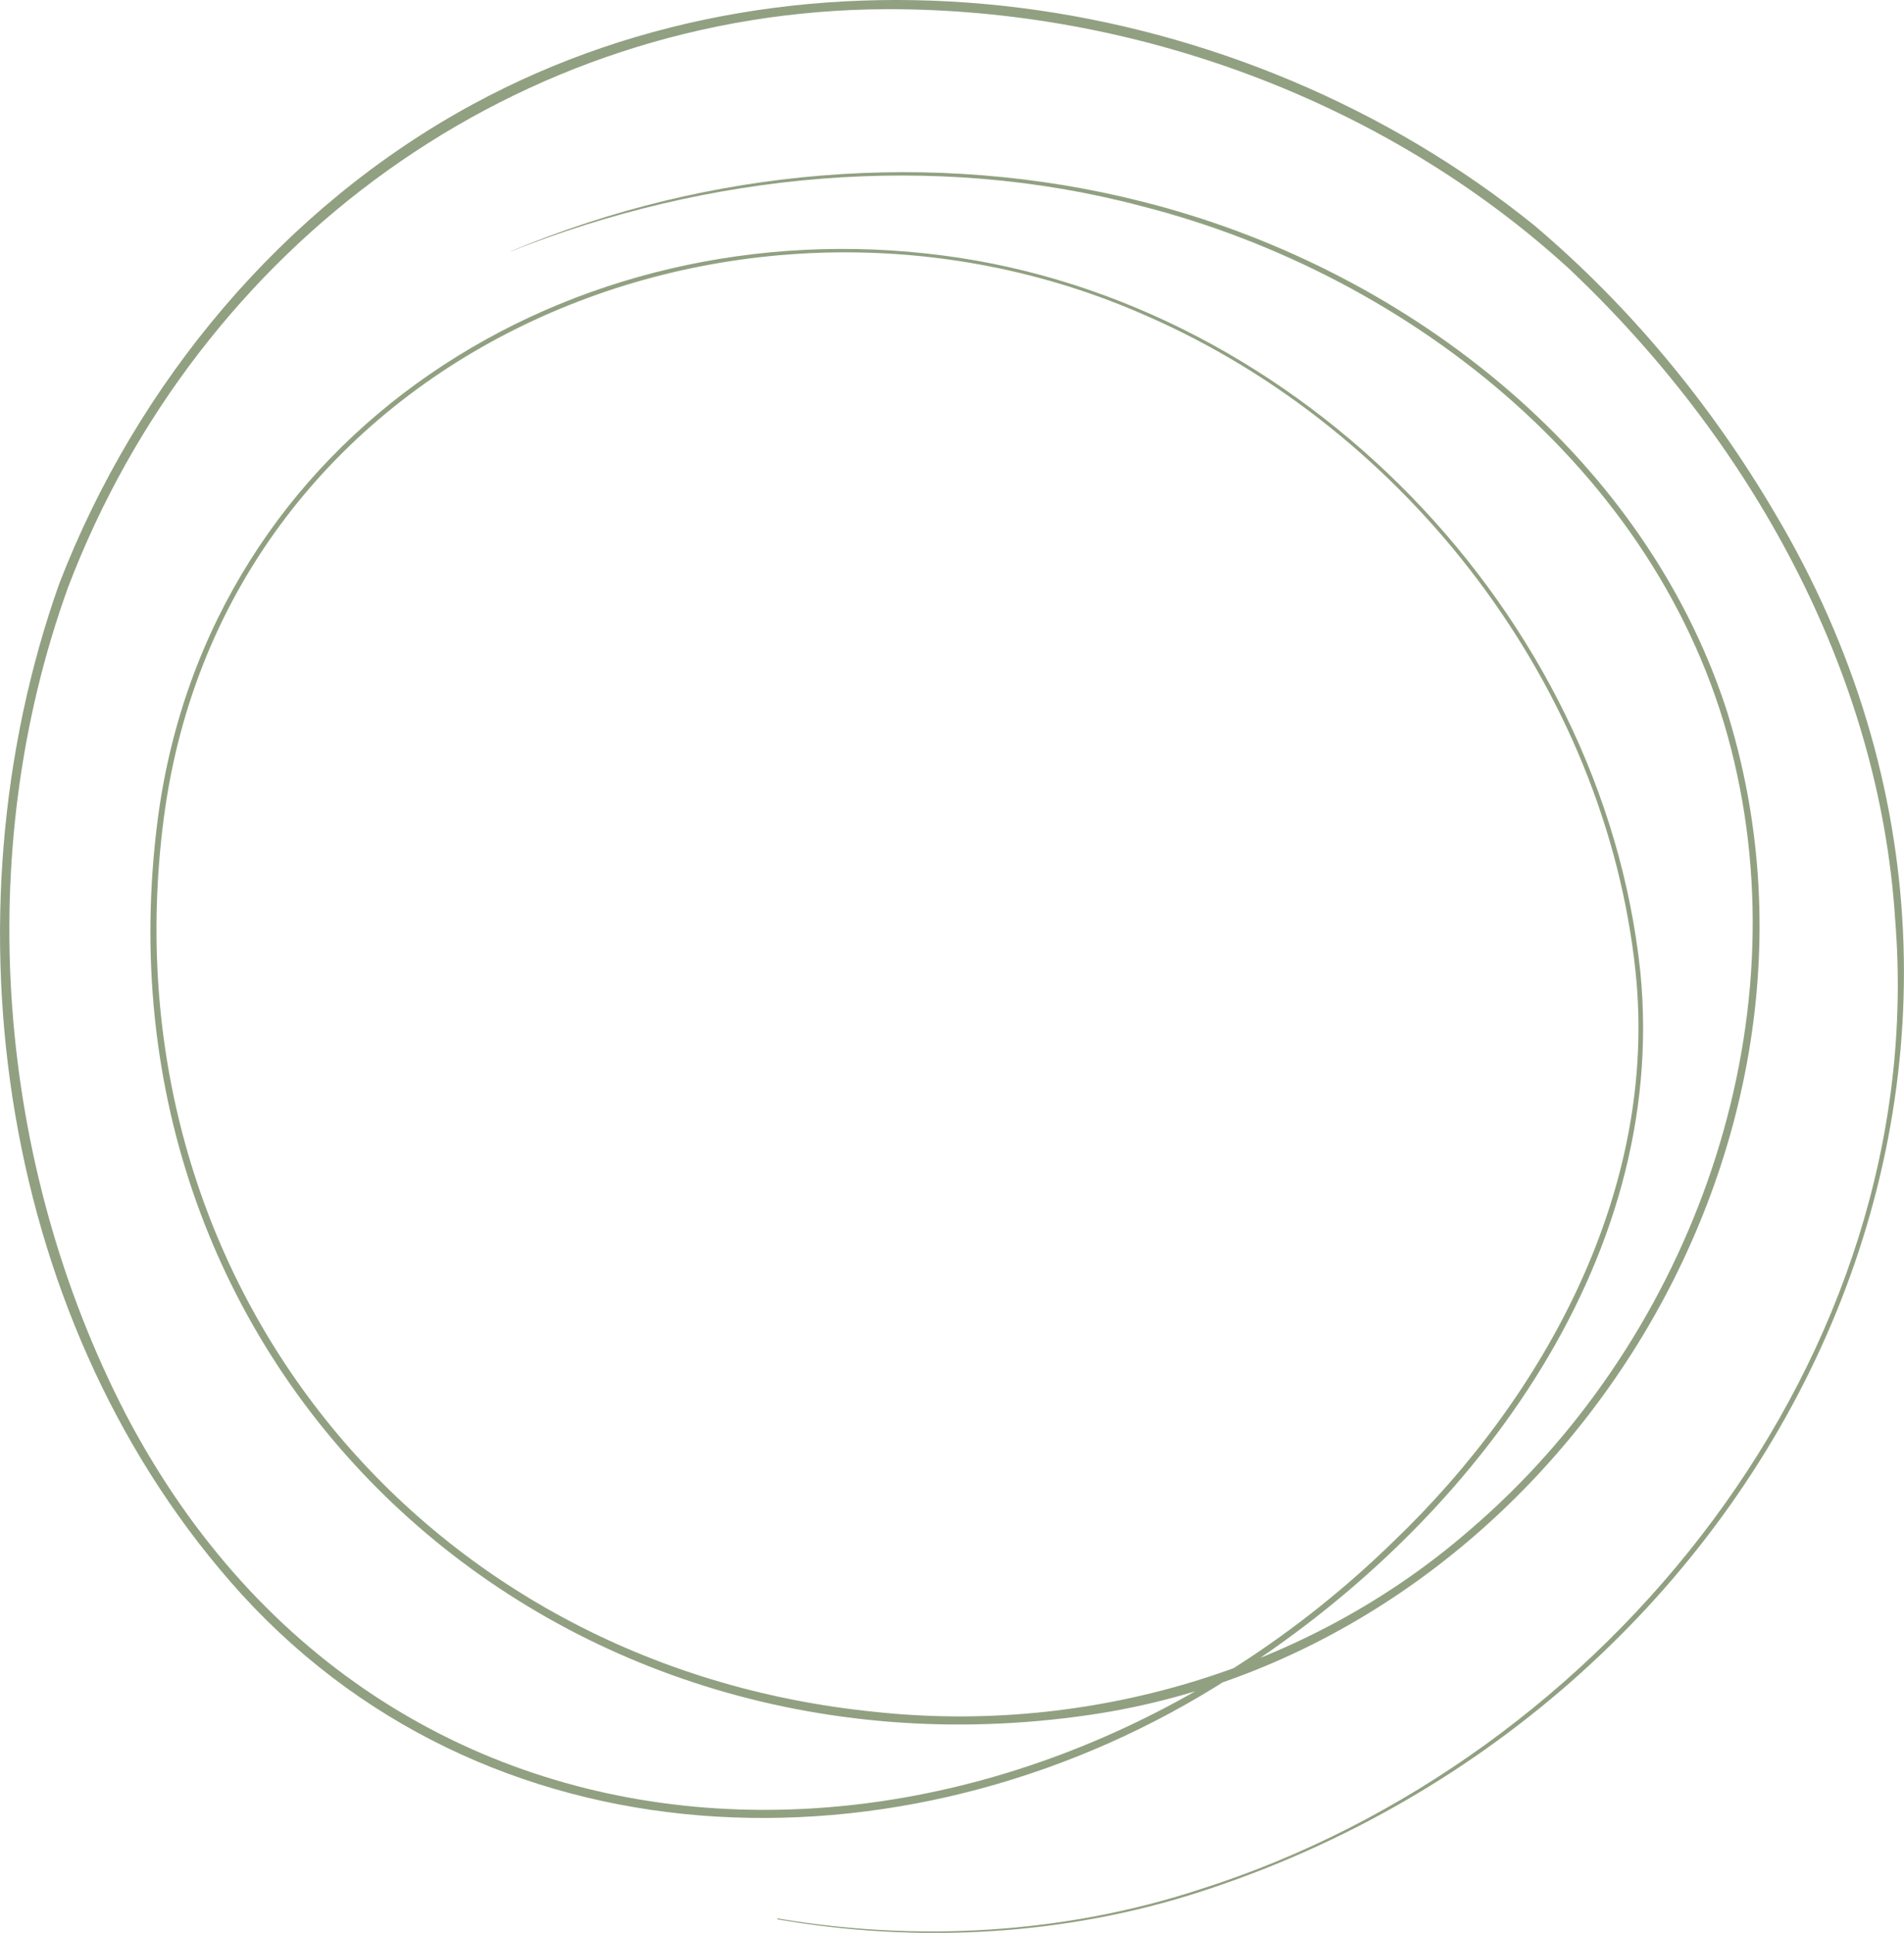<?xml version="1.0" encoding="UTF-8"?><svg id="Ebene_1" xmlns="http://www.w3.org/2000/svg" viewBox="0 0 140.94 143.07"><defs><style>.cls-1{fill:#91a081;stroke-width:0px;}</style></defs><path class="cls-1" d="m37.81,18.6c14.64-6.14,31.27-7.59,46.69-3.69,19.14,4.8,36.94,18.34,43.26,37.5,10.43,32.79-13.21,69.58-47.11,74.53C40.43,132.82,6.33,101.45,11.69,60.54c3.81-28.51,30.55-45.23,58.1-41.63,26.45,3.42,48.82,26.51,51.63,53,2.16,21.71-12.85,41.25-30.44,52.32-22.82,14.67-53.97,14.69-73.06-6.18C0,98.33-4.41,68.01,4.38,43.22,10.12,28.35,20.92,15.37,34.98,7.73,59.85-5.78,91.92-.82,113.57,16.68c7.09,6,13.09,13.27,17.8,21.28,23.96,40.28.36,88.16-42.45,102.05-10.08,3.28-20.96,3.87-31.38,2.06v-.07c10.43,1.77,21.28,1.14,31.32-2.16,30.08-9.55,54.01-39.46,51.43-71.72-1.17-18.52-10.86-35.71-24.21-48.29C102.47,7.43,83.97.64,65.6.68,38.28.79,14.7,18.13,5.04,43.47-2.1,63.21-.29,86.13,9.34,104.74c19.72,37.56,65.53,36.97,93.82,9.35,11.29-10.82,19.58-26.15,17.91-42.15-2.21-21.04-16.84-40.08-36.13-48.53C54.68,9.95,16.59,26.1,12.12,60.6c-4.41,33.84,18.82,62.76,52.71,66.12,15.7,1.68,32.05-3.09,43.99-13.49,15.95-13.65,24.42-36.21,19.55-56.86-4.86-20.91-23.72-36-43.94-41.13-15.36-4.06-32.04-2.43-46.61,3.37h0Z"/></svg>